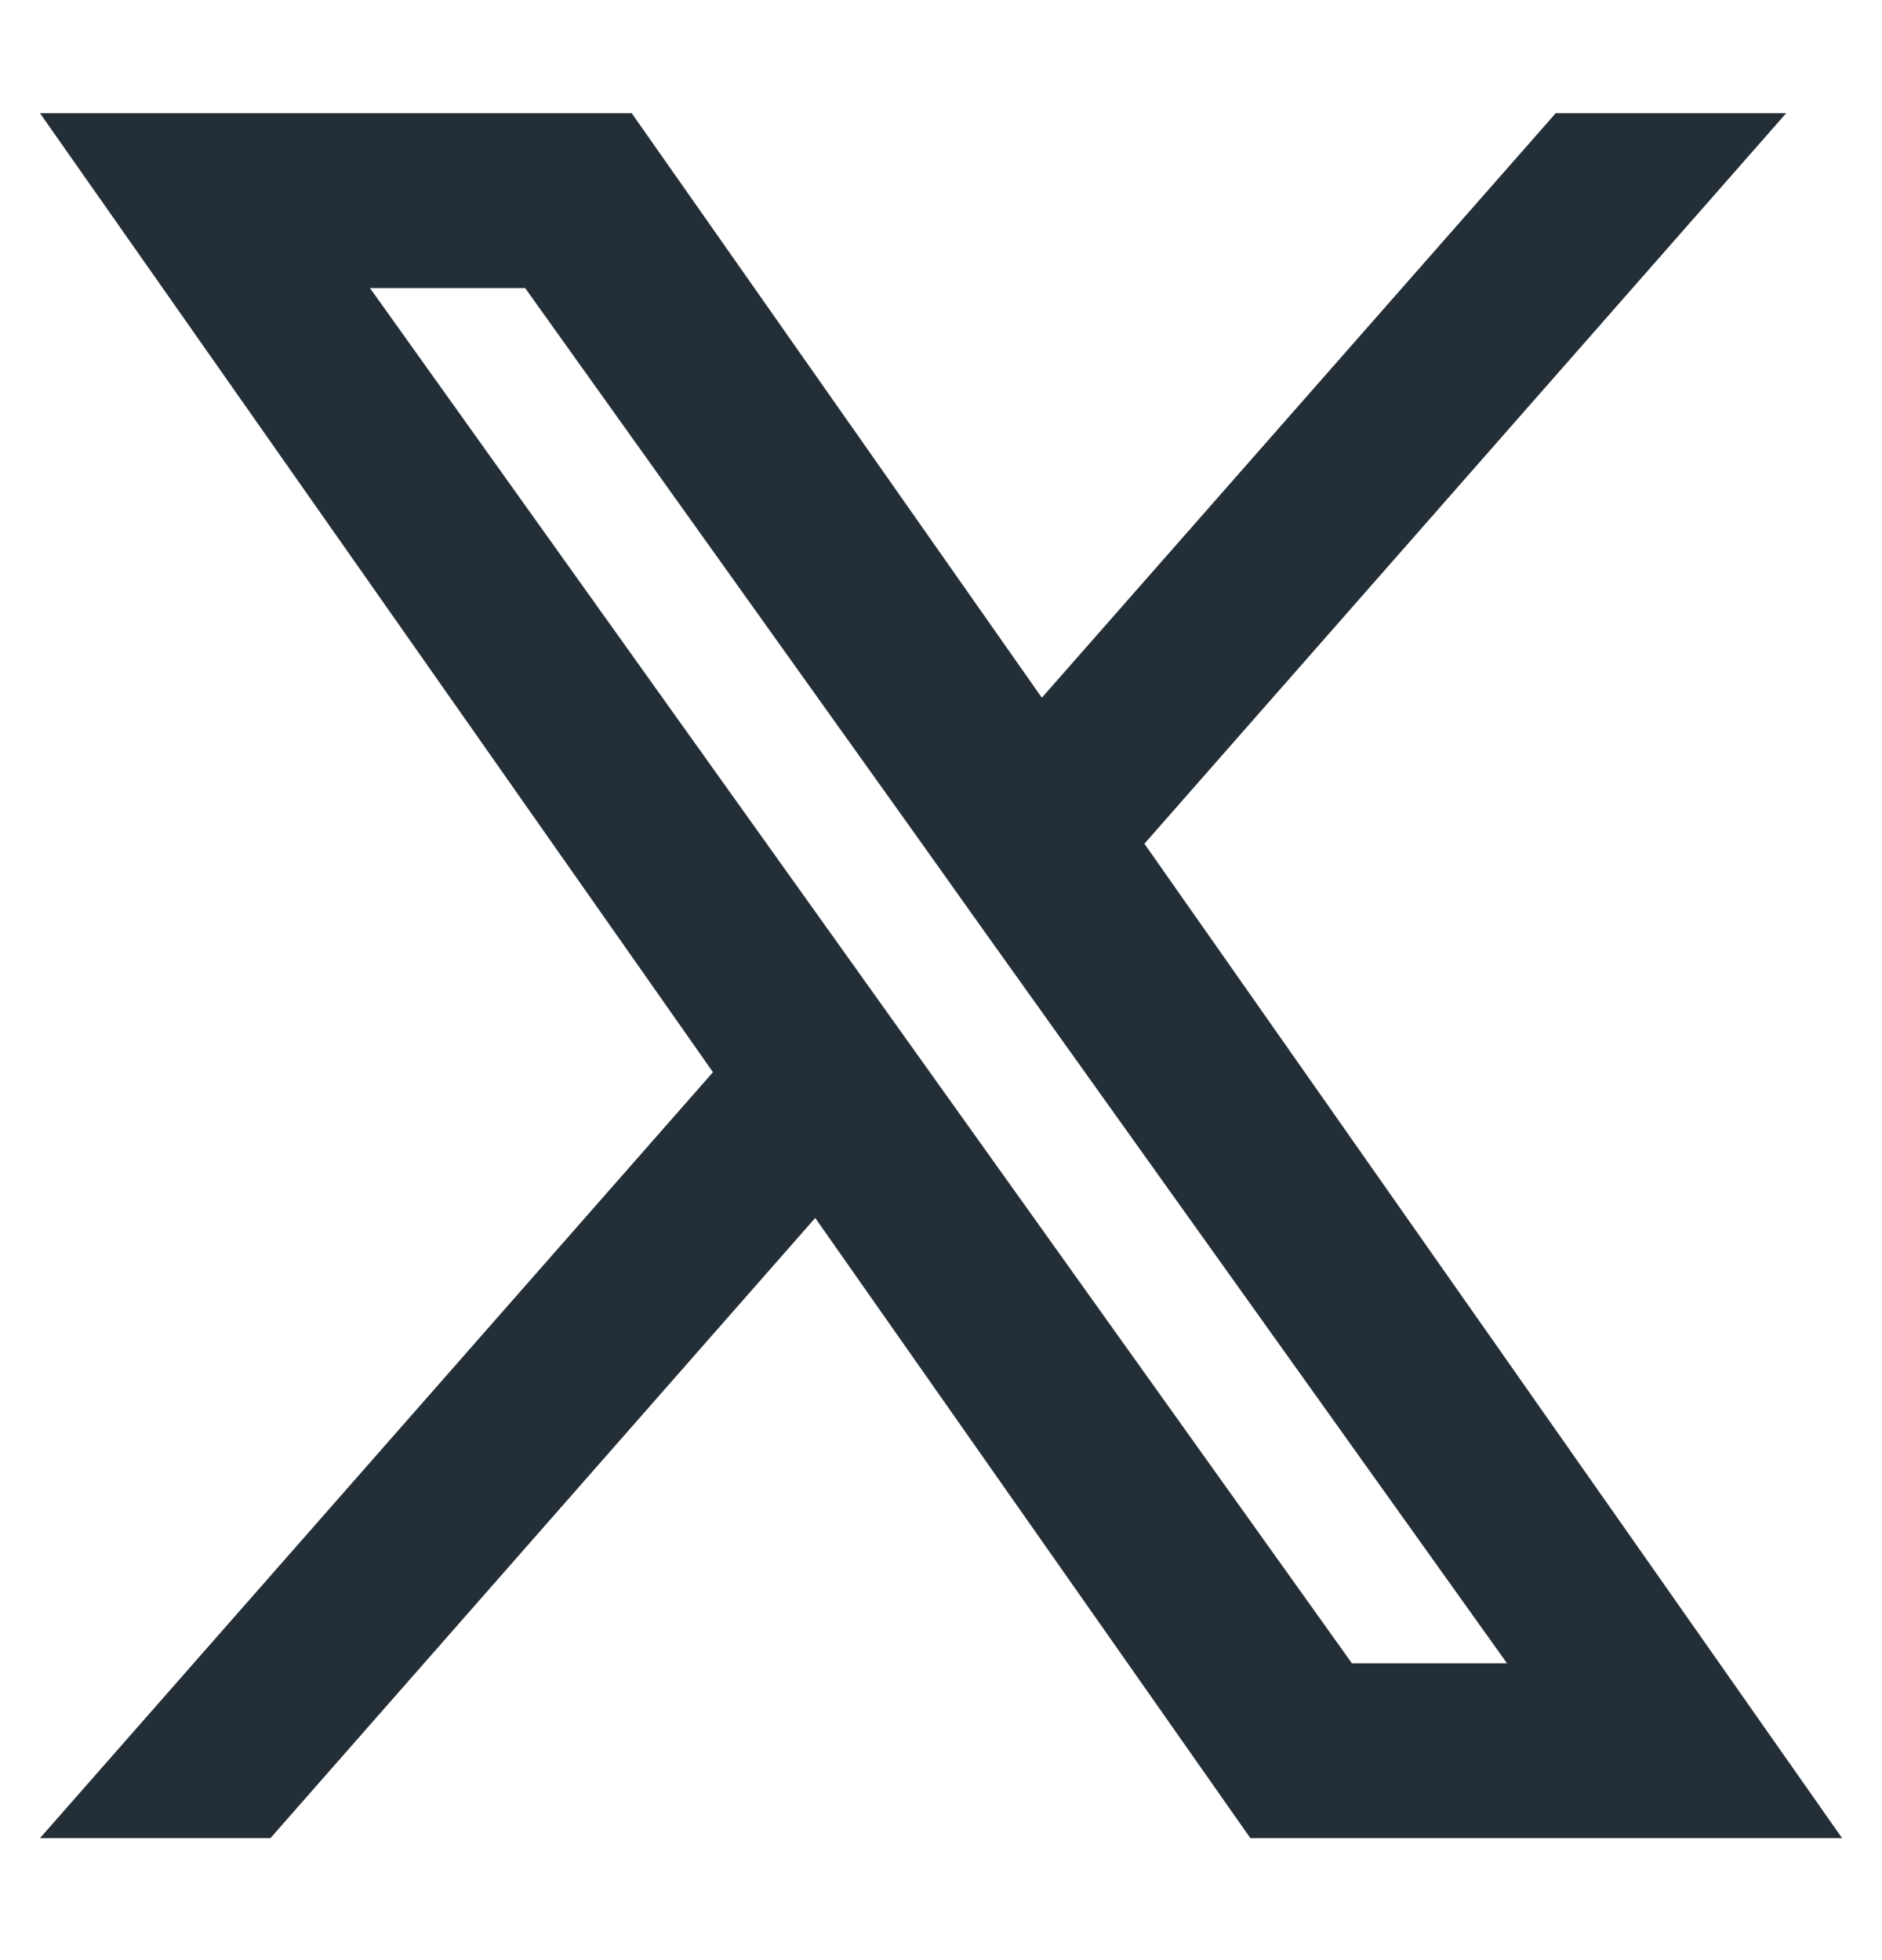 <svg width="24" height="25" viewBox="0 0 24 25" fill="none" xmlns="http://www.w3.org/2000/svg">
<path fill-rule="evenodd" clip-rule="evenodd" d="M15.945 23.444L10.396 15.534L3.449 23.444H0.51L9.092 13.675L0.51 1.444H8.056L13.286 8.899L19.839 1.444H22.778L14.594 10.761L23.491 23.444H15.945ZM19.218 21.214H17.24L4.718 3.674H6.697L11.712 10.697L12.579 11.916L19.218 21.214Z" fill="#242E36"/>
</svg>
